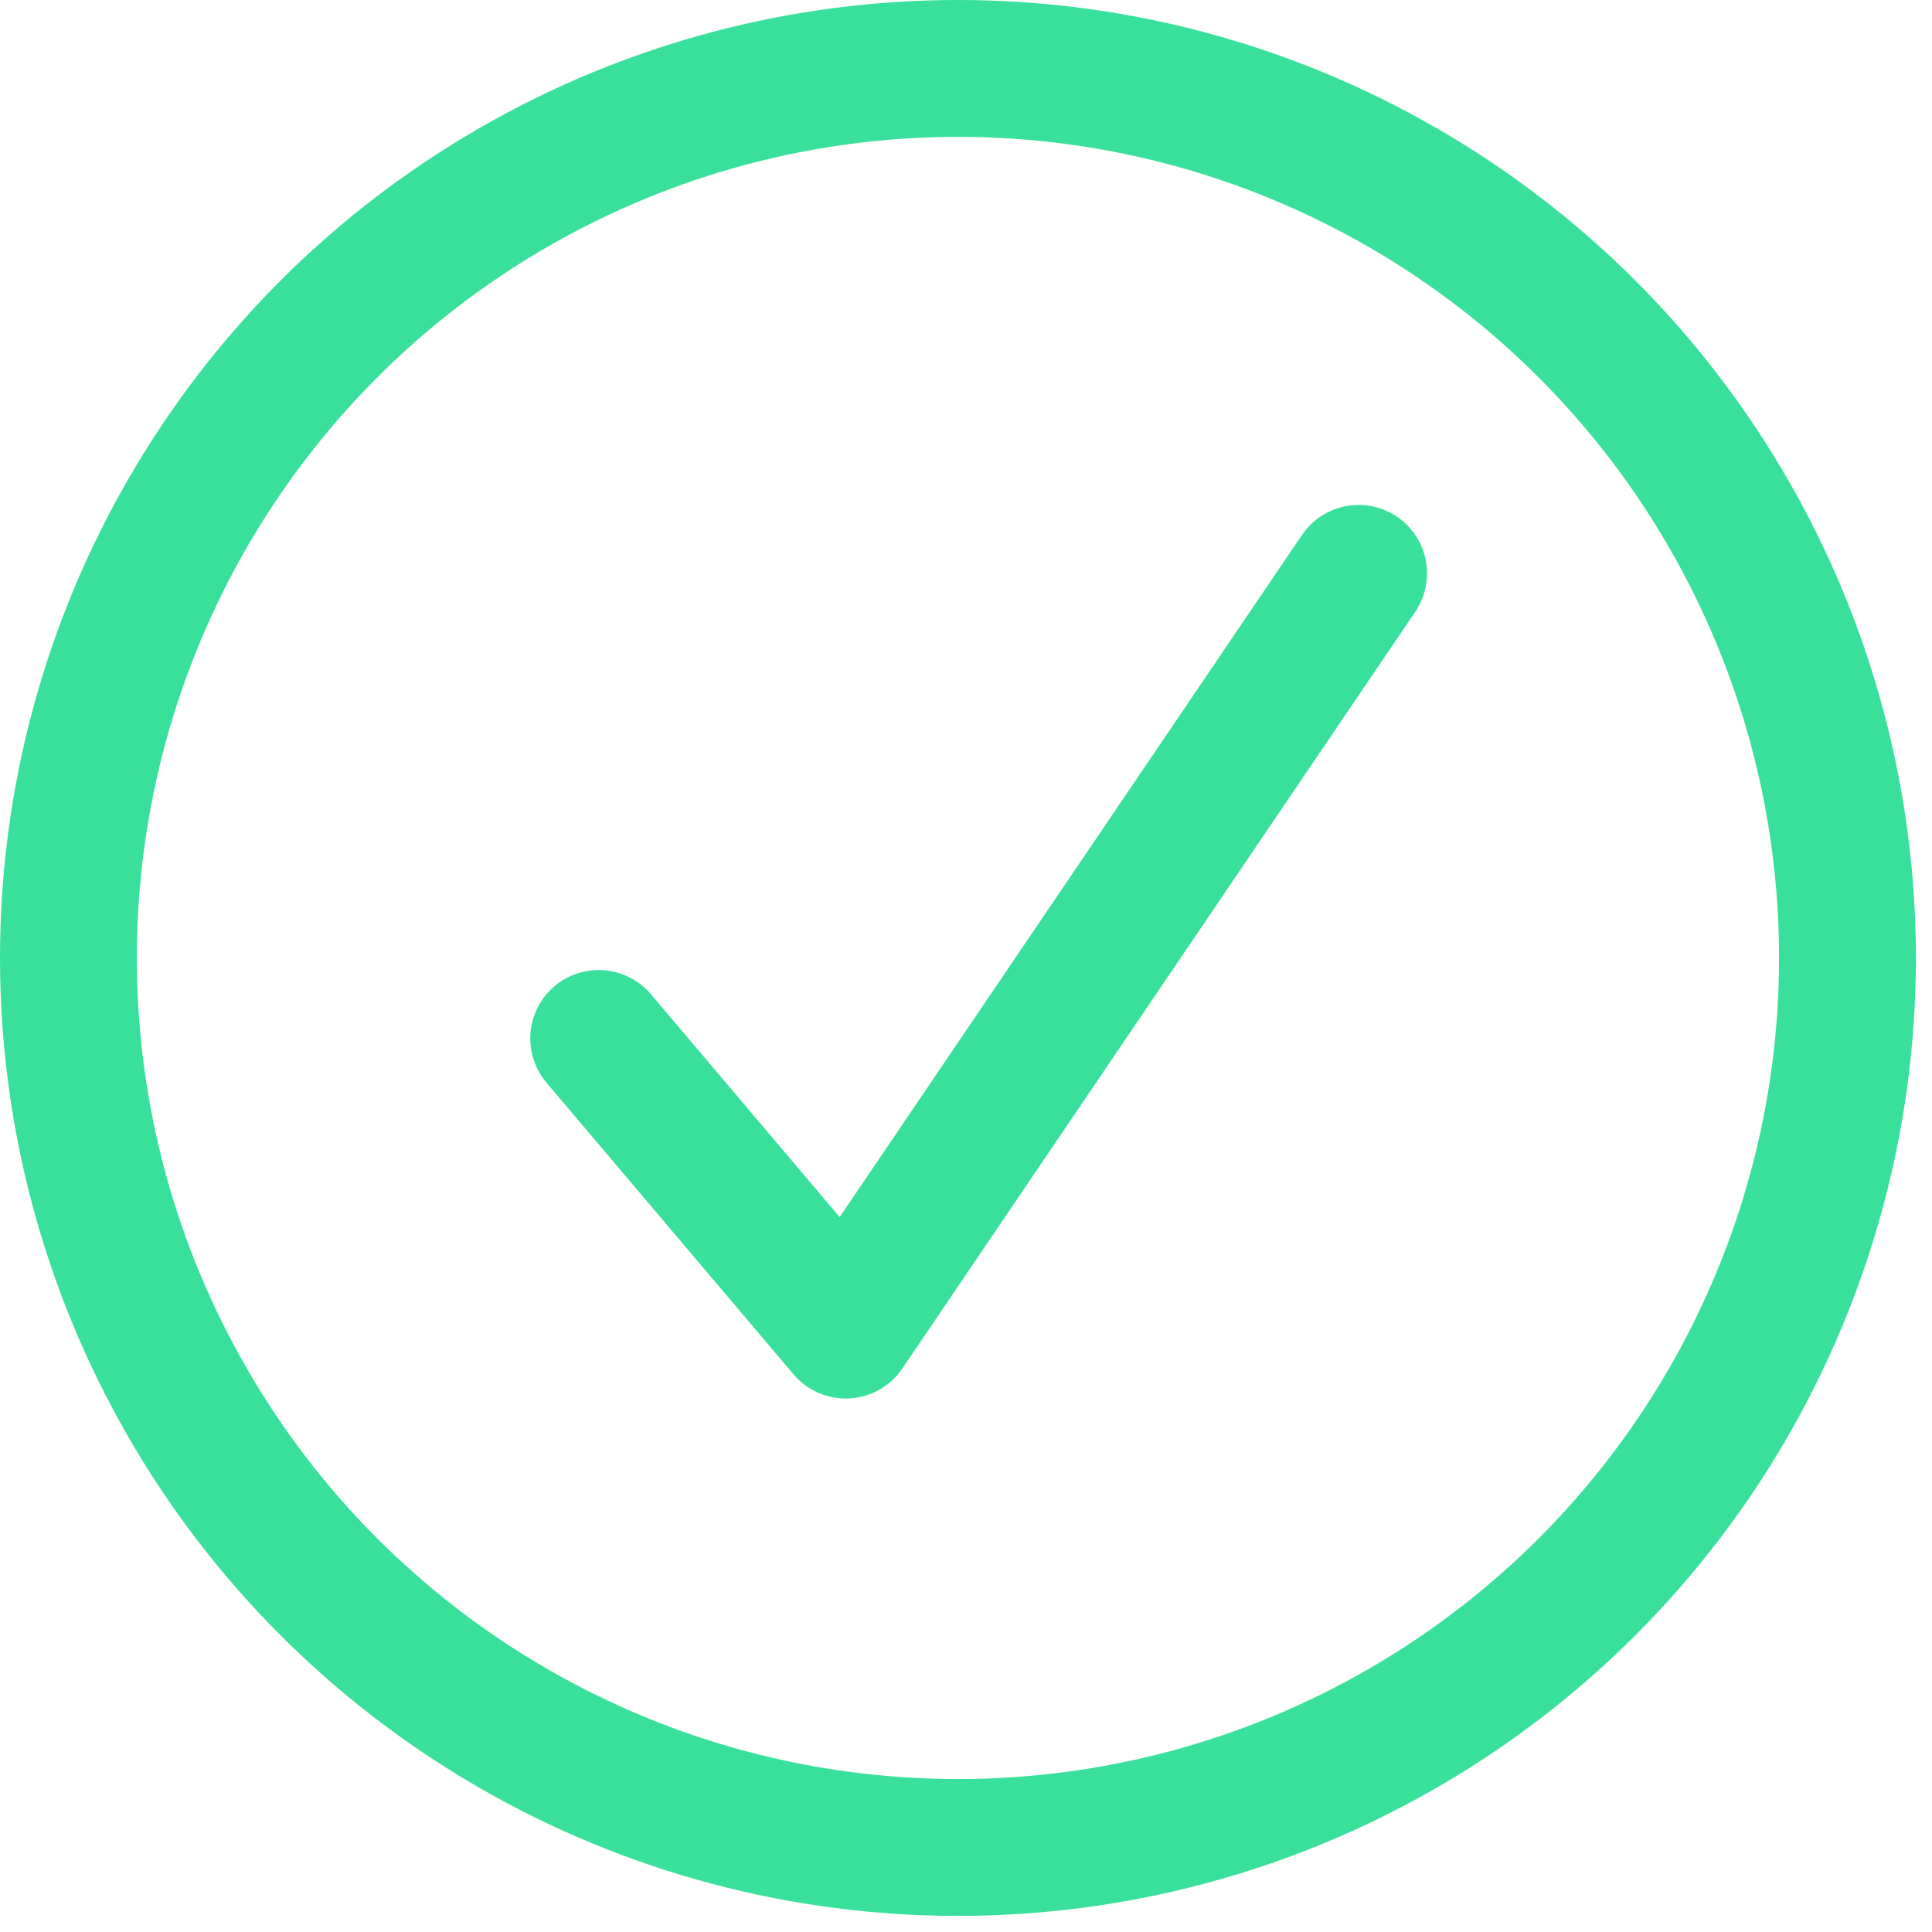 <?xml version="1.0" encoding="UTF-8"?> <svg xmlns="http://www.w3.org/2000/svg" xmlns:xlink="http://www.w3.org/1999/xlink" width="60px" height="60px" viewBox="0 0 60 60"> <title>icon - done copy 2</title> <g id="icon---done-copy-2" stroke="none" stroke-width="1" fill="none" fill-rule="evenodd"> <circle id="Oval-Copy-2" stroke="#39E09B" stroke-width="4.25" cx="29.75" cy="29.75" r="27.625"></circle> <polyline id="Path-2-Copy-2" stroke="#39E09B" stroke-width="4.25" stroke-linecap="round" stroke-linejoin="round" points="18.593 32.25 26.264 41.307 42.193 17.807"></polyline> </g> </svg> 